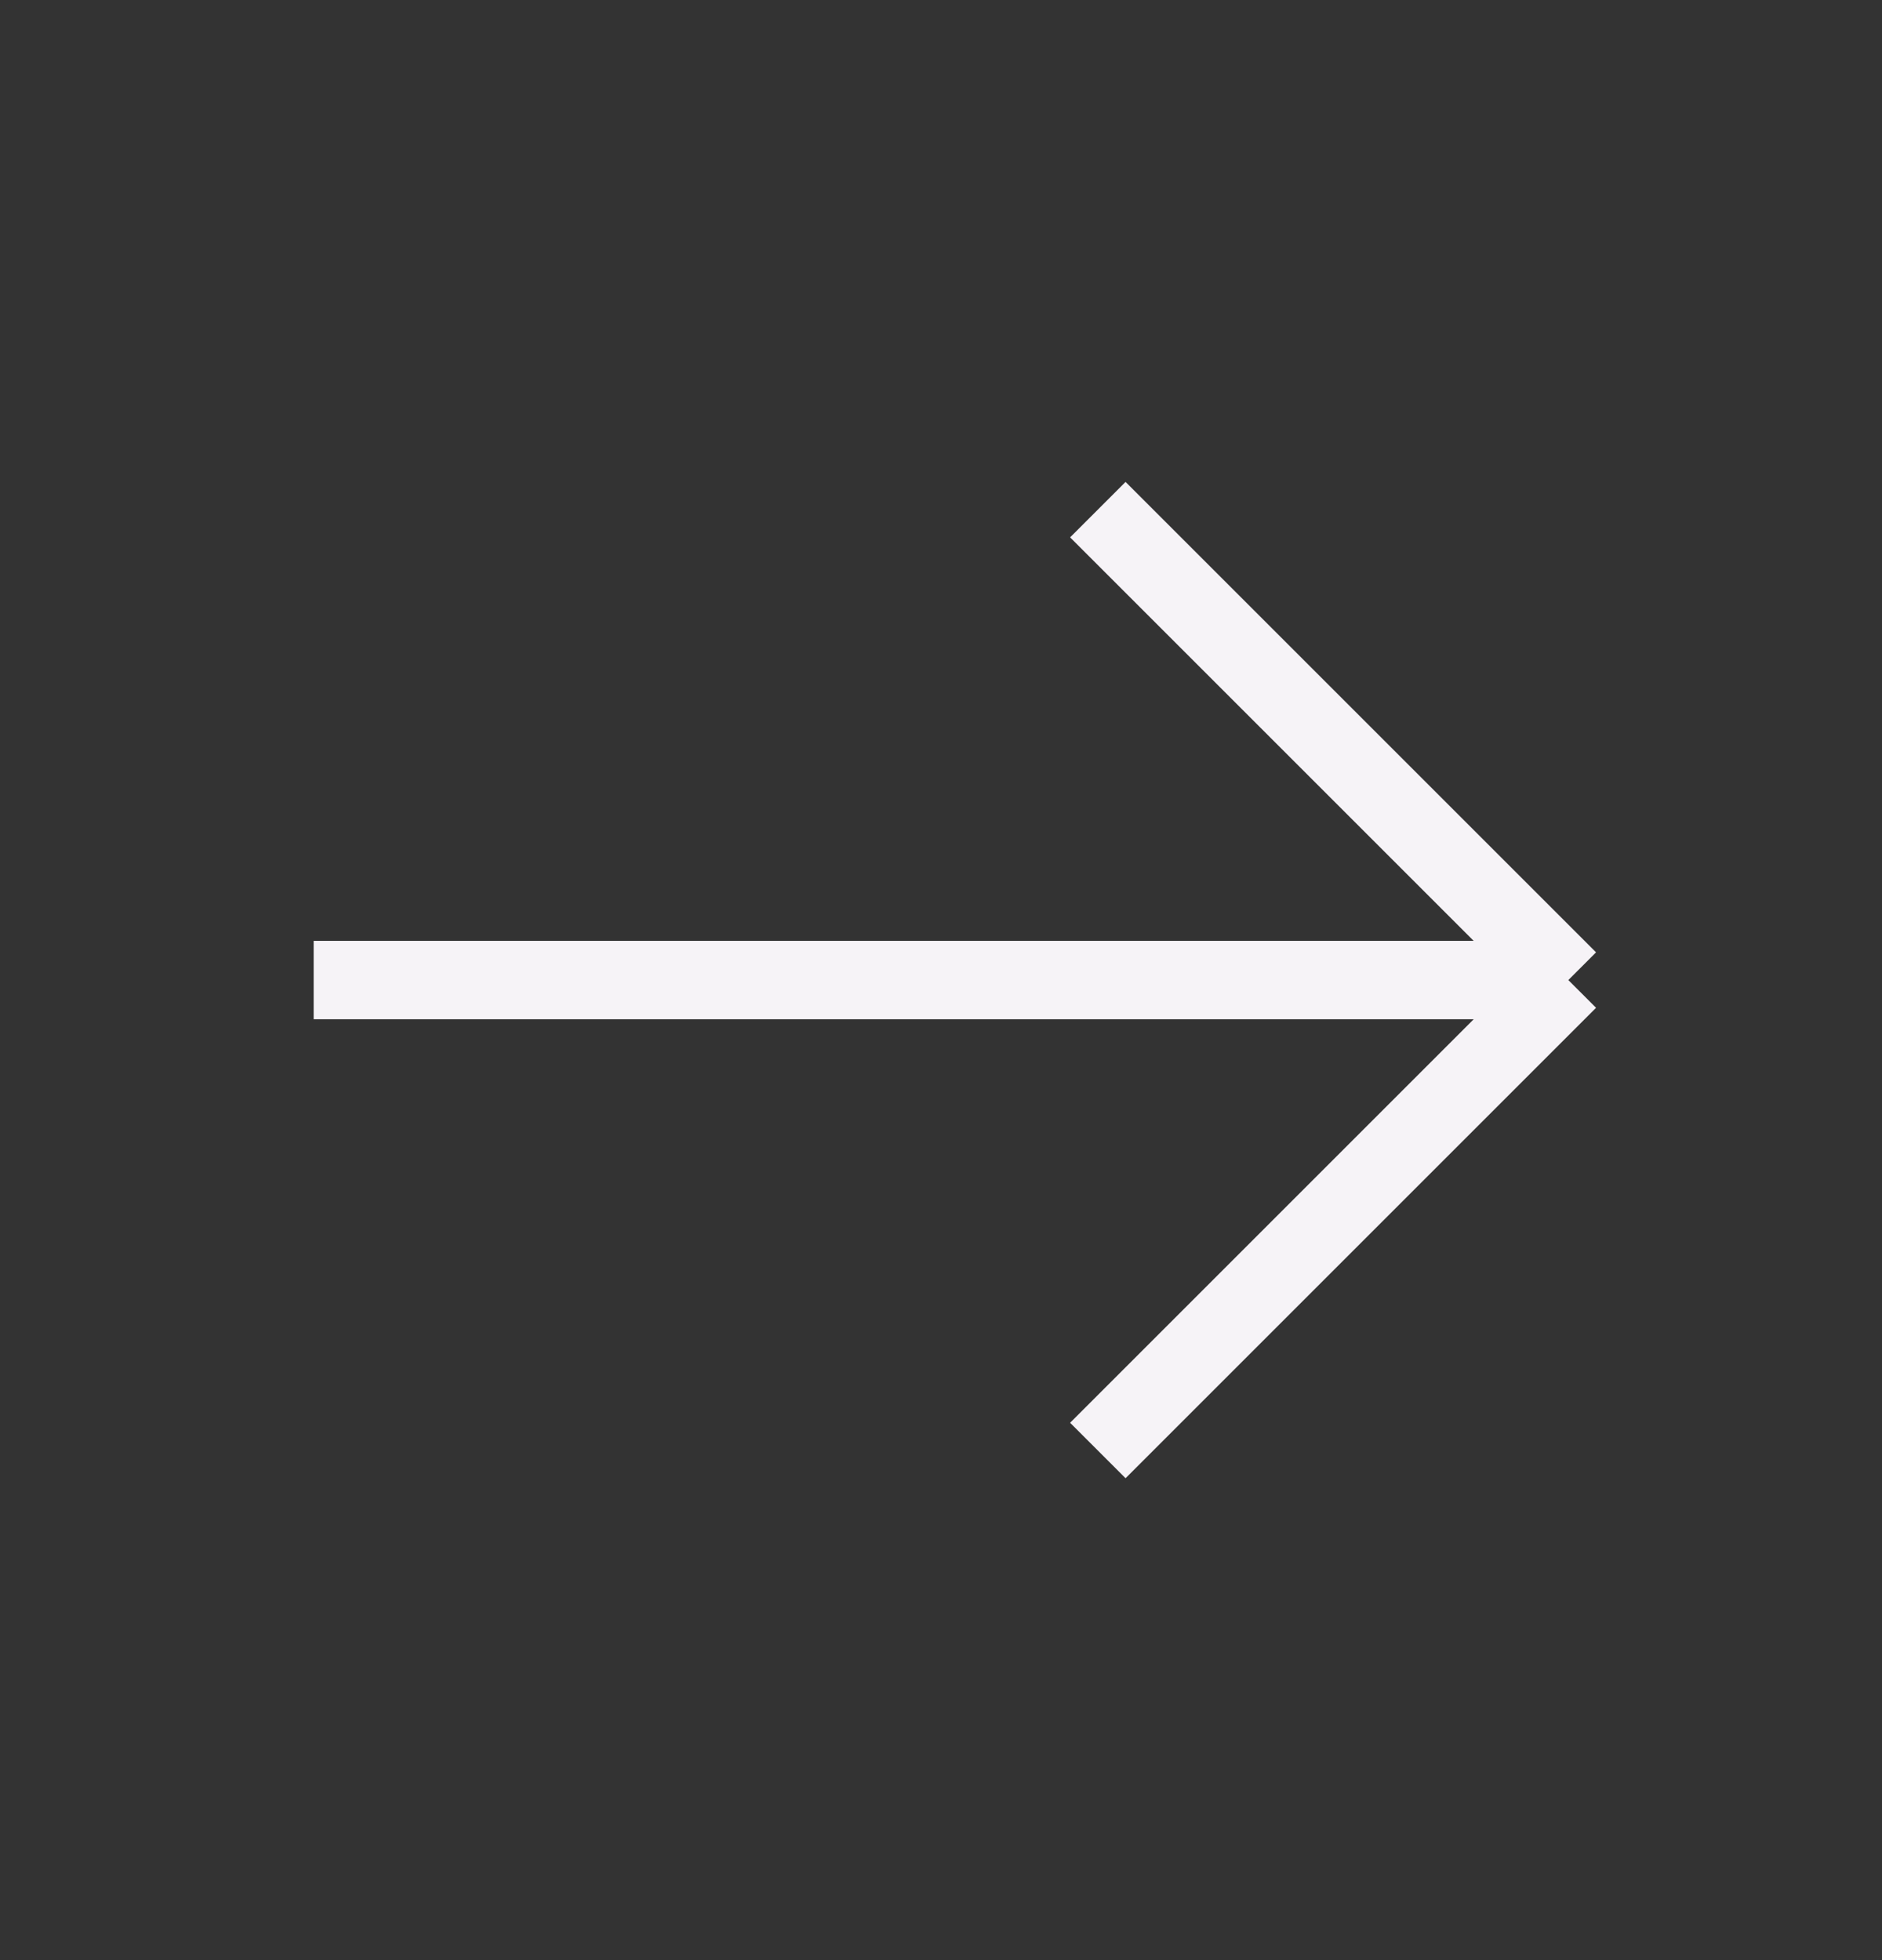 <svg xmlns="http://www.w3.org/2000/svg" width="24" height="25" viewBox="0 0 24 25" fill="none">
  <rect x="0" y="0" width="24" height="25" fill="#333333" stroke="none"/>
  <path d="M4 12.5H20M20 12.5L14 6.5M20 12.5L14 18.5" stroke="#F6F3F7" strokeWidth="2" strokeLinecap="round" strokeLinejoin="round"/>
</svg>